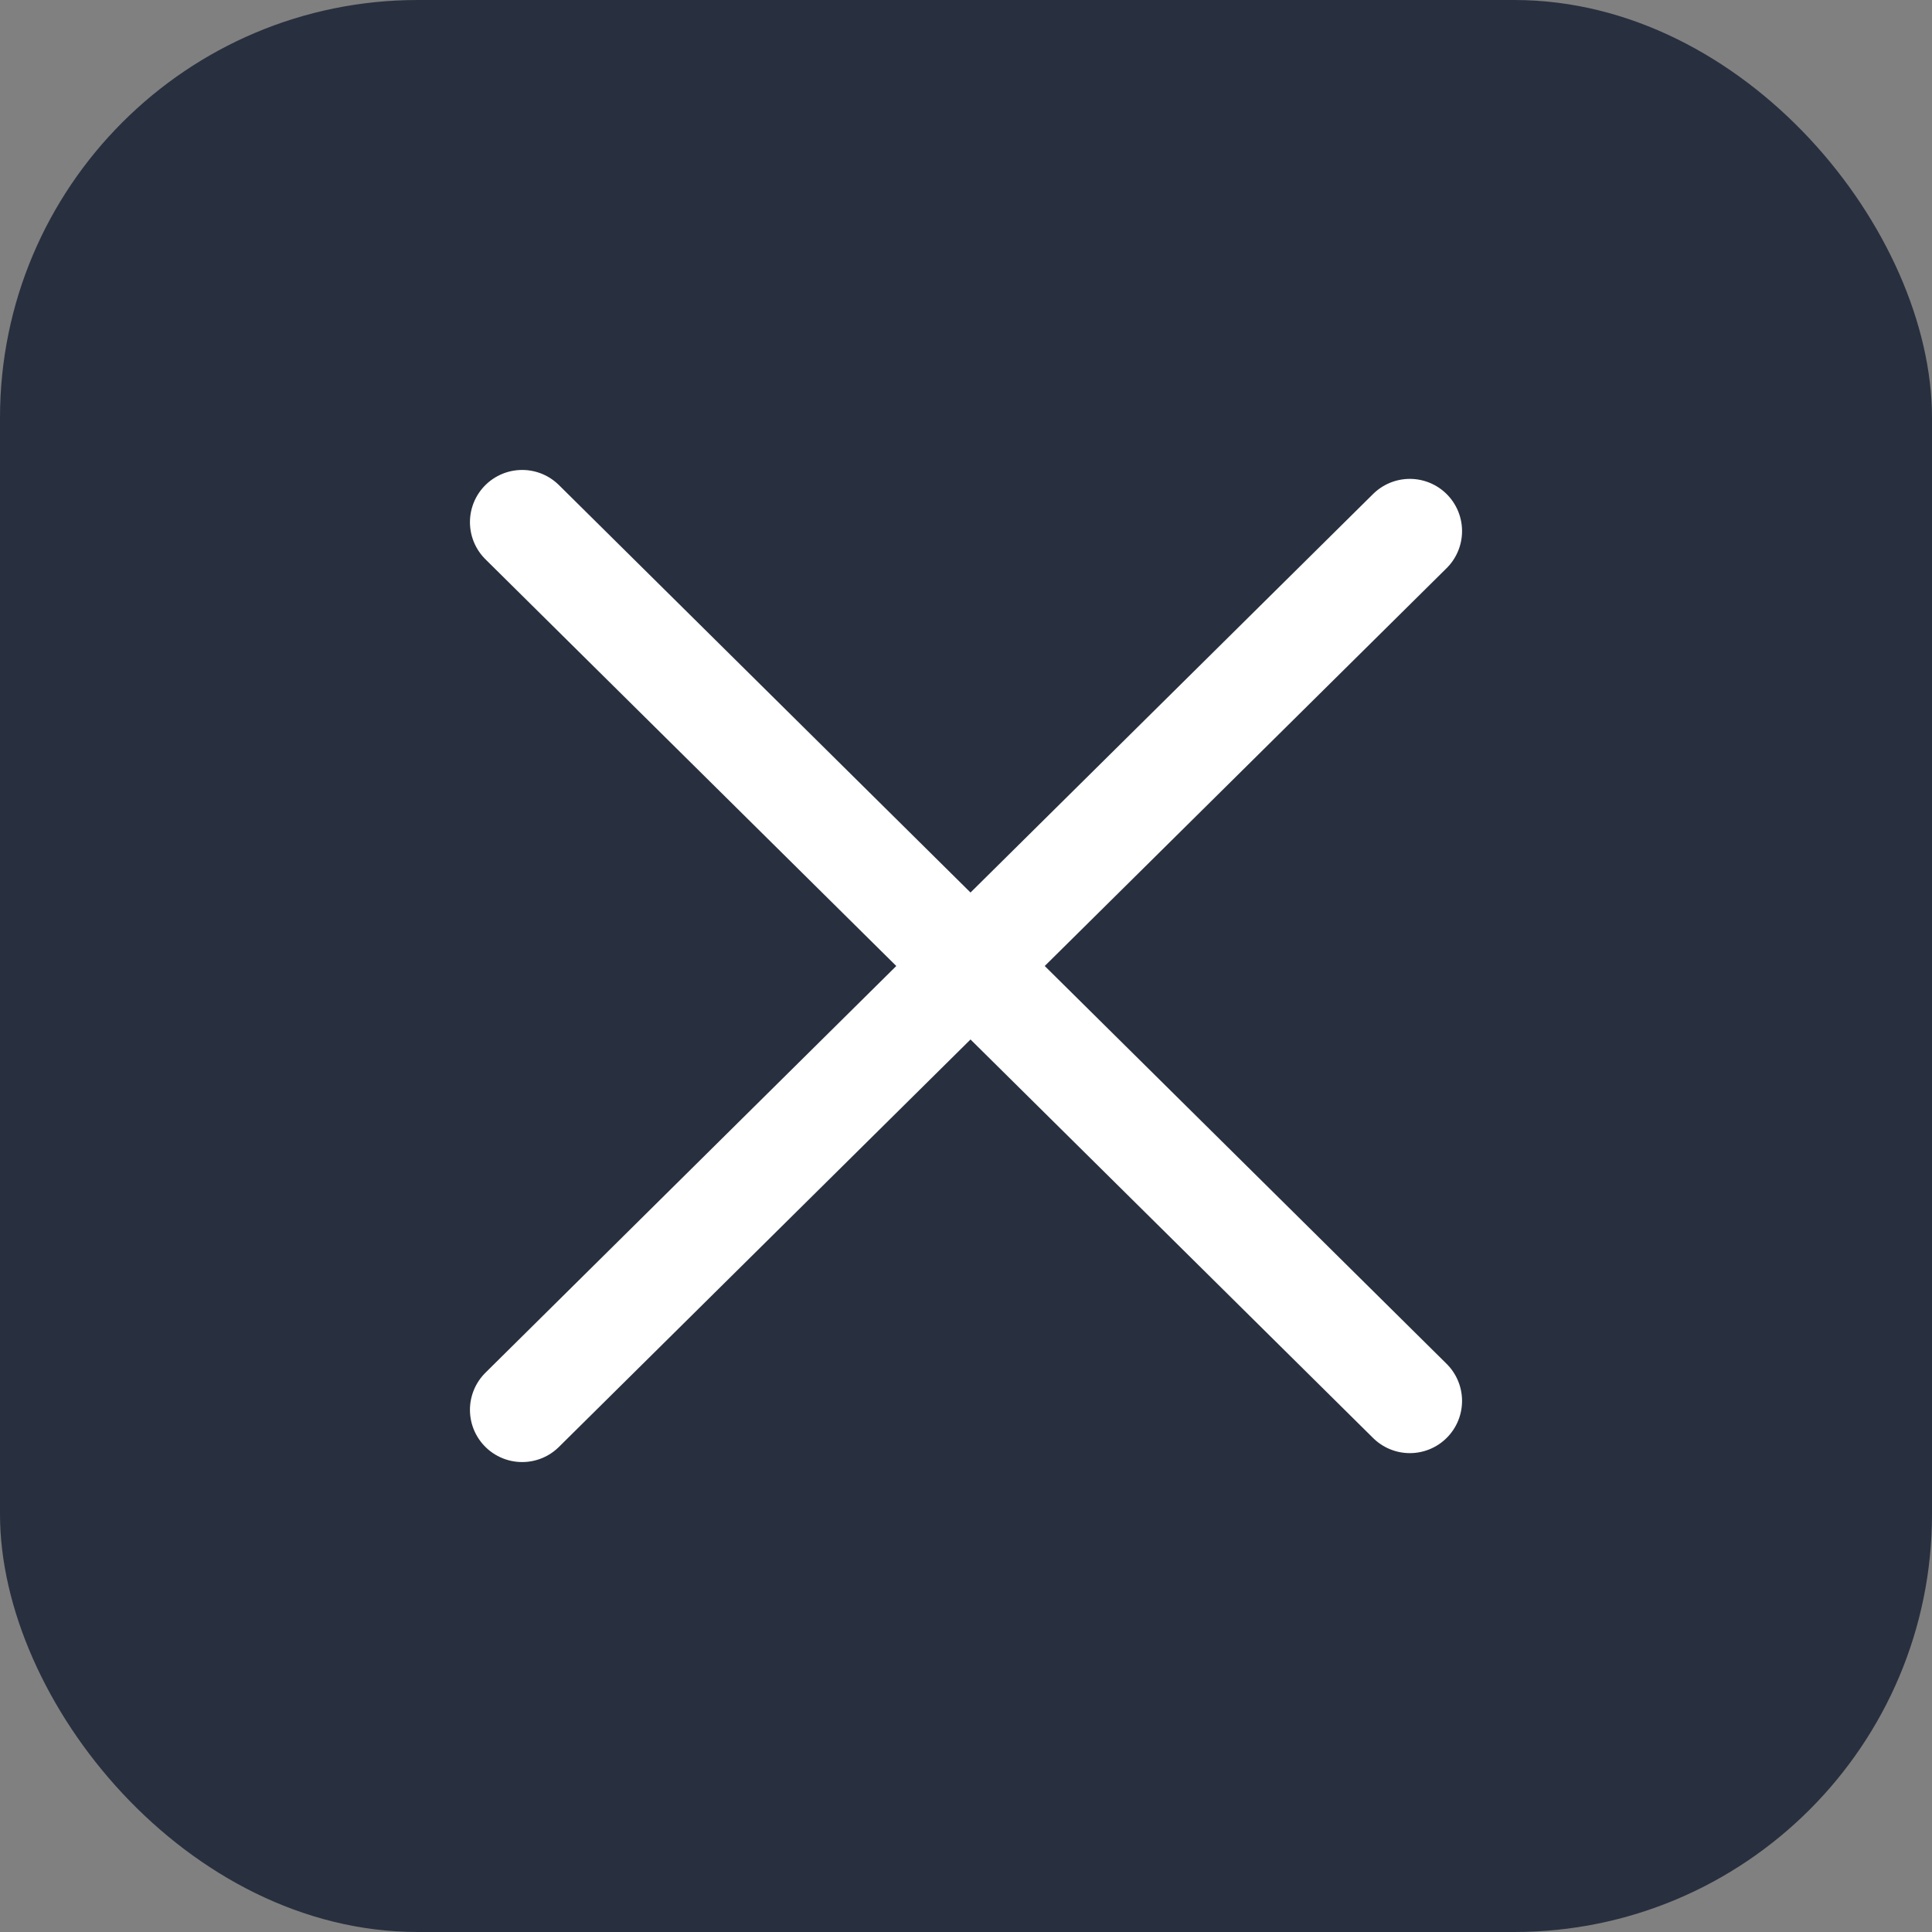 <svg width="37" height="37" viewBox="0 0 37 37" fill="none" xmlns="http://www.w3.org/2000/svg">
<rect x="0" y="0" width="37" height="37" fill="#808080" stroke="none"/>
<rect width="37" height="37" rx="8" fill="#28303F"/>
<path d="M10 27L27 10.171M10 10L27 26.829" stroke="white" stroke-width="2" stroke-linecap="round" stroke-linejoin="round"/>
</svg>
